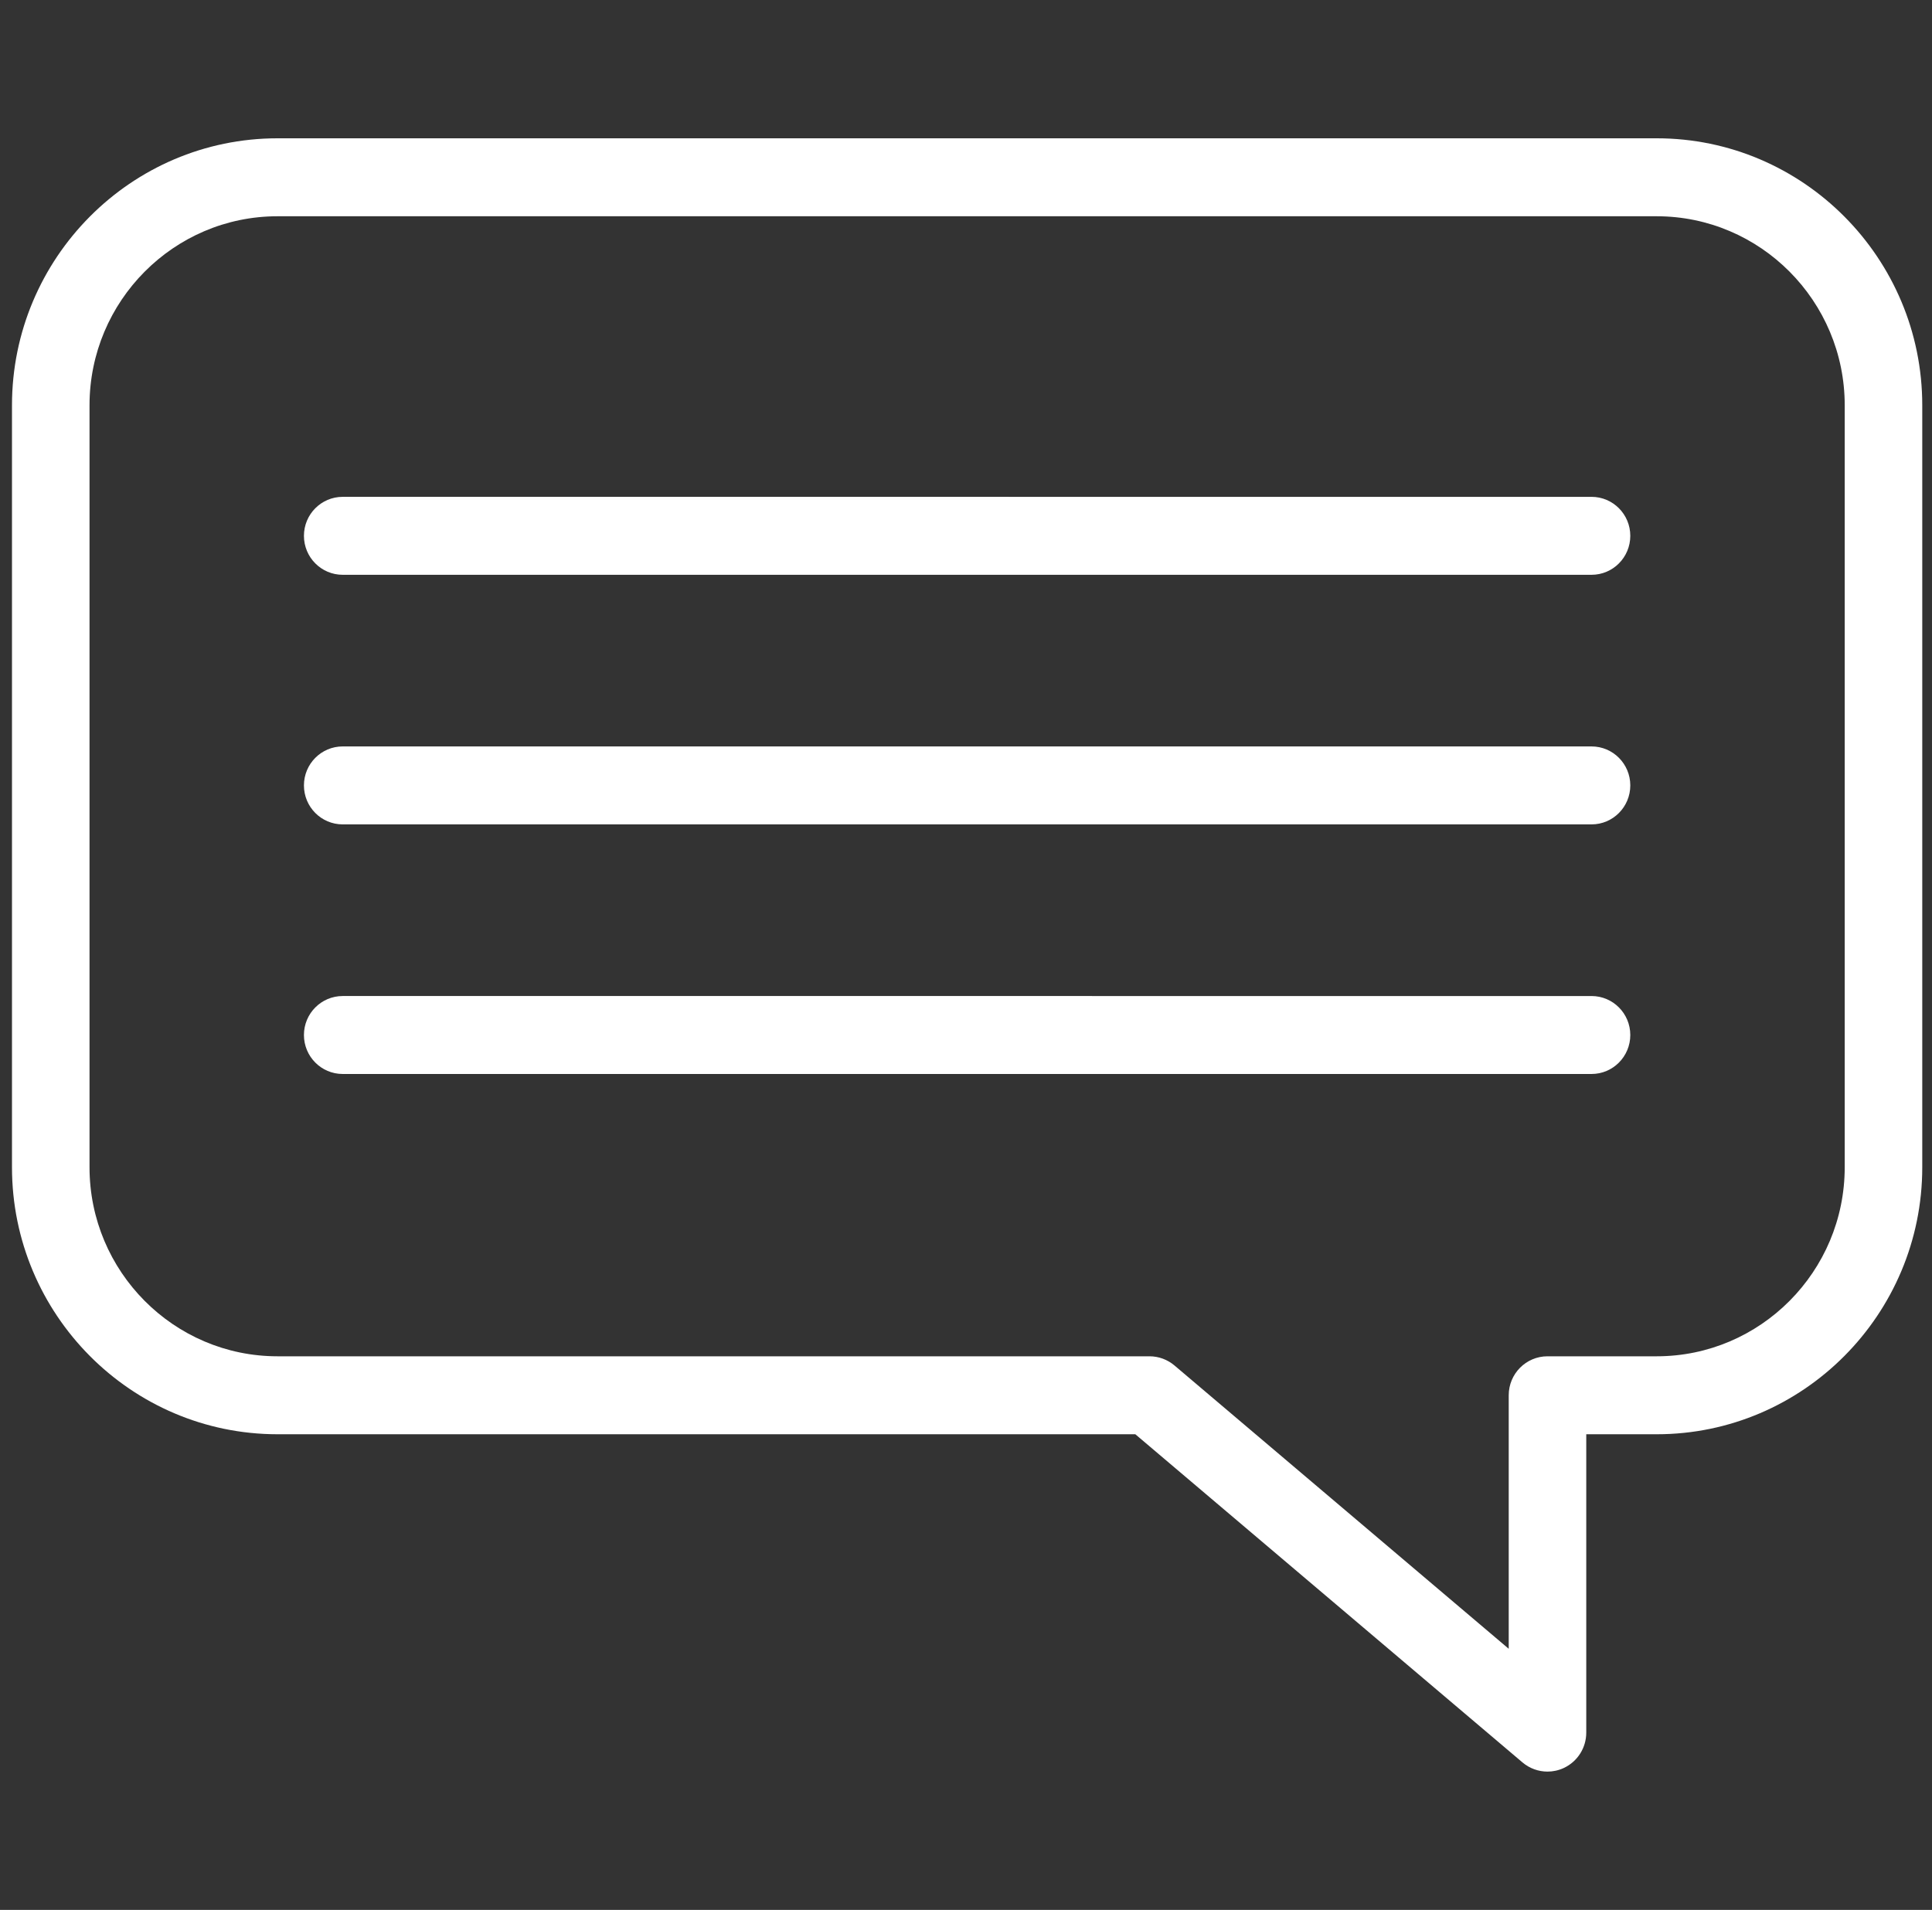 <?xml version="1.0" encoding="utf-8"?>
<!-- Generator: Adobe Illustrator 16.0.0, SVG Export Plug-In . SVG Version: 6.00 Build 0)  -->
<!DOCTYPE svg PUBLIC "-//W3C//DTD SVG 1.1//EN" "http://www.w3.org/Graphics/SVG/1.1/DTD/svg11.dtd">
<svg version="1.1" id="Capa_1" xmlns="http://www.w3.org/2000/svg" xmlns:xlink="http://www.w3.org/1999/xlink" x="0px" y="0px"
	 width="707.964px" height="700px" viewBox="395.608 0 707.964 700" enable-background="new 395.608 0 707.964 700"
	 xml:space="preserve">
<rect x="395.608" y="0" width="707.964" height="700" fill="#333333" stroke="none"/>
<g>
	<g>
		<path fill="#FFFFFF" d="M962.674,649.31c-3.291,0-6.547-1.147-9.159-3.361L811.636,525.67H497.307
			C443.651,525.669,400,481.774,400,427.82V148.539c0-53.954,43.651-97.849,97.307-97.849h505.388
			c53.654,0,97.307,43.896,97.307,97.849V427.82c0,53.954-43.651,97.849-97.307,97.849h-25.816v109.355
			c0,5.559-3.204,10.61-8.217,12.952C966.747,648.871,964.704,649.31,962.674,649.31z M497.307,79.261
			c-37.987,0-68.894,31.077-68.894,69.277V427.82c0,38.197,30.905,69.275,68.894,69.275h319.519c3.352,0,6.595,1.192,9.158,3.363
			l122.481,103.836v-92.913c0-7.89,6.361-14.286,14.207-14.286h40.021c37.987,0,68.894-31.078,68.894-69.275V148.539
			c0-38.2-30.905-69.277-68.894-69.277H497.307V79.261z"/>
	</g>
	<g>
		<g>
			<path fill="#FFFFFF" d="M978.812,210.67H521.188c-7.846,0-14.205-6.397-14.205-14.286c0-7.89,6.359-14.286,14.205-14.286H978.81
				c7.847,0,14.205,6.396,14.205,14.286C993.016,204.273,986.657,210.67,978.812,210.67z"/>
		</g>
		<g>
			<path fill="#FFFFFF" d="M978.812,302.147H521.188c-7.846,0-14.205-6.397-14.205-14.286c0-7.89,6.359-14.286,14.205-14.286H978.81
				c7.847,0,14.205,6.396,14.205,14.286C993.016,295.75,986.657,302.147,978.812,302.147z"/>
		</g>
		<g>
			<path fill="#FFFFFF" d="M978.812,393.626H521.188c-7.846,0-14.205-6.397-14.205-14.286c0-7.89,6.359-14.285,14.205-14.285H978.81
				c7.847,0,14.205,6.395,14.205,14.285C993.016,387.229,986.657,393.626,978.812,393.626z"/>
		</g>
	</g>
</g>
</svg>
